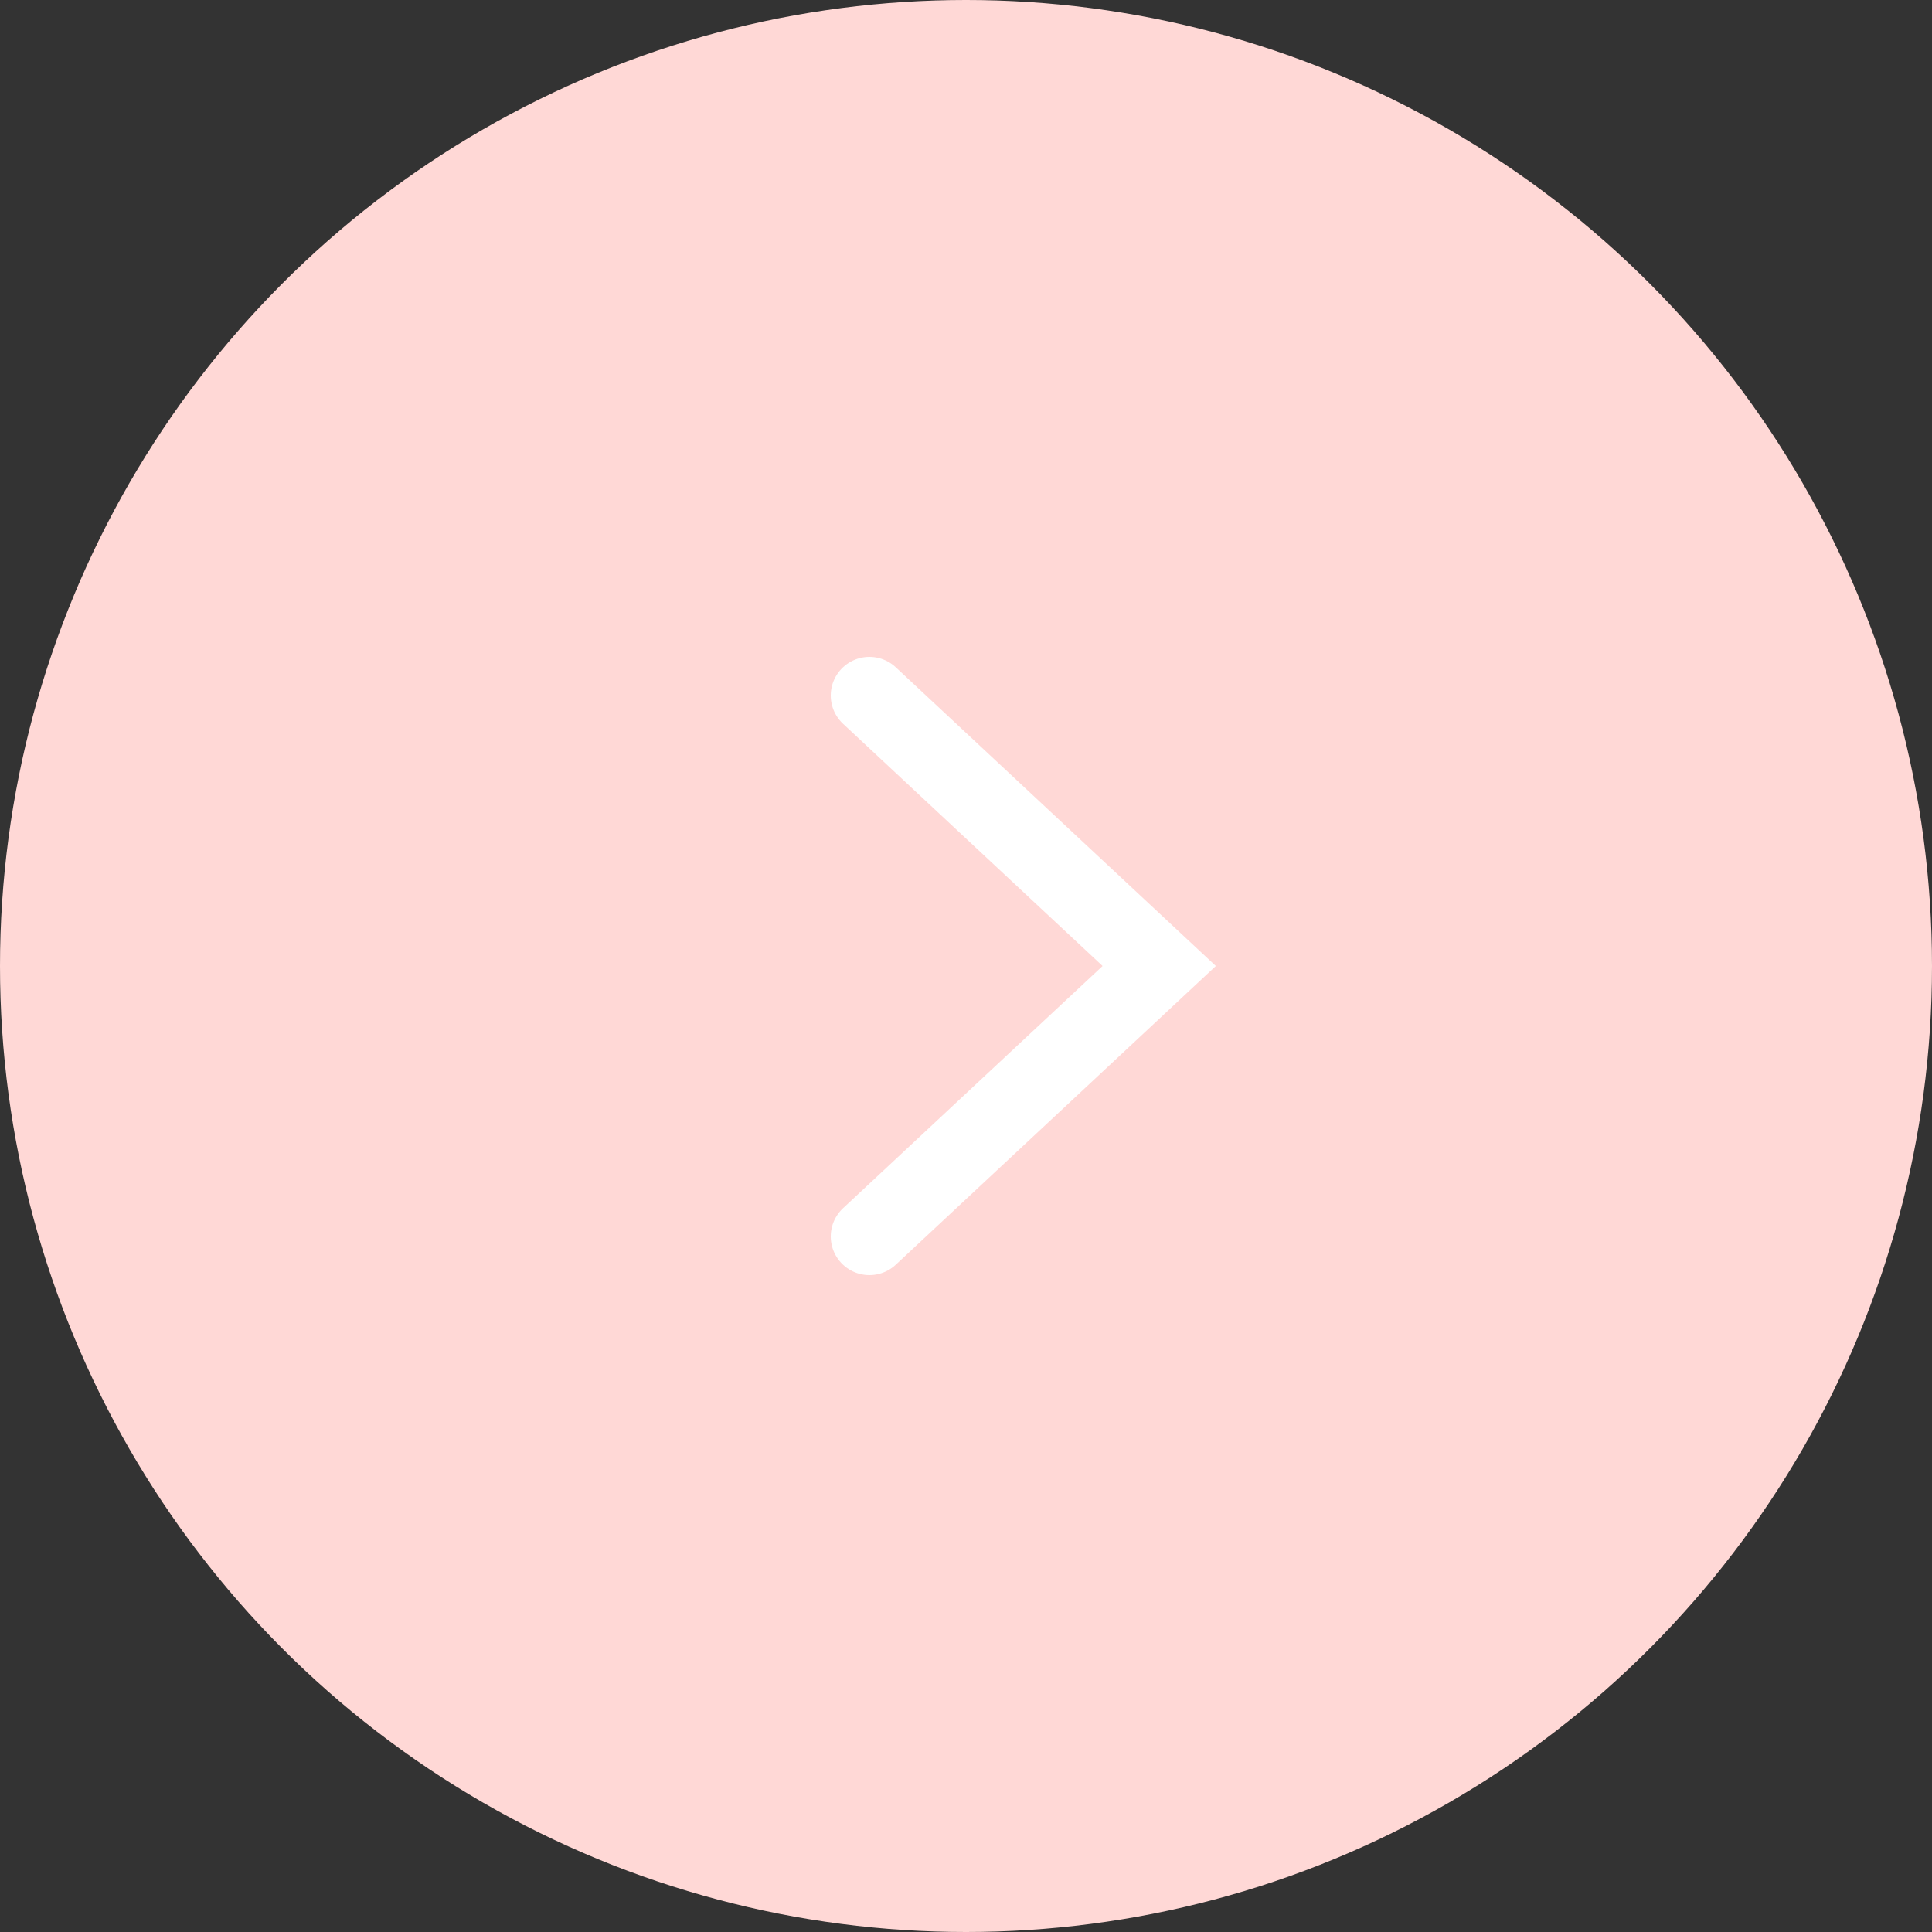 <?xml version="1.0" encoding="UTF-8"?> <svg xmlns="http://www.w3.org/2000/svg" width="50" height="50" viewBox="0 0 50 50" fill="none"><rect x="0" y="0" width="50" height="50" fill="#333333" stroke="none"/><circle cx="25" cy="25" r="25" transform="rotate(-180 25 25)" fill="#FFD8D6"></circle><path d="M22.5 32L30 25L22.5 18" stroke="white" stroke-width="2" stroke-linecap="round"></path></svg> 
